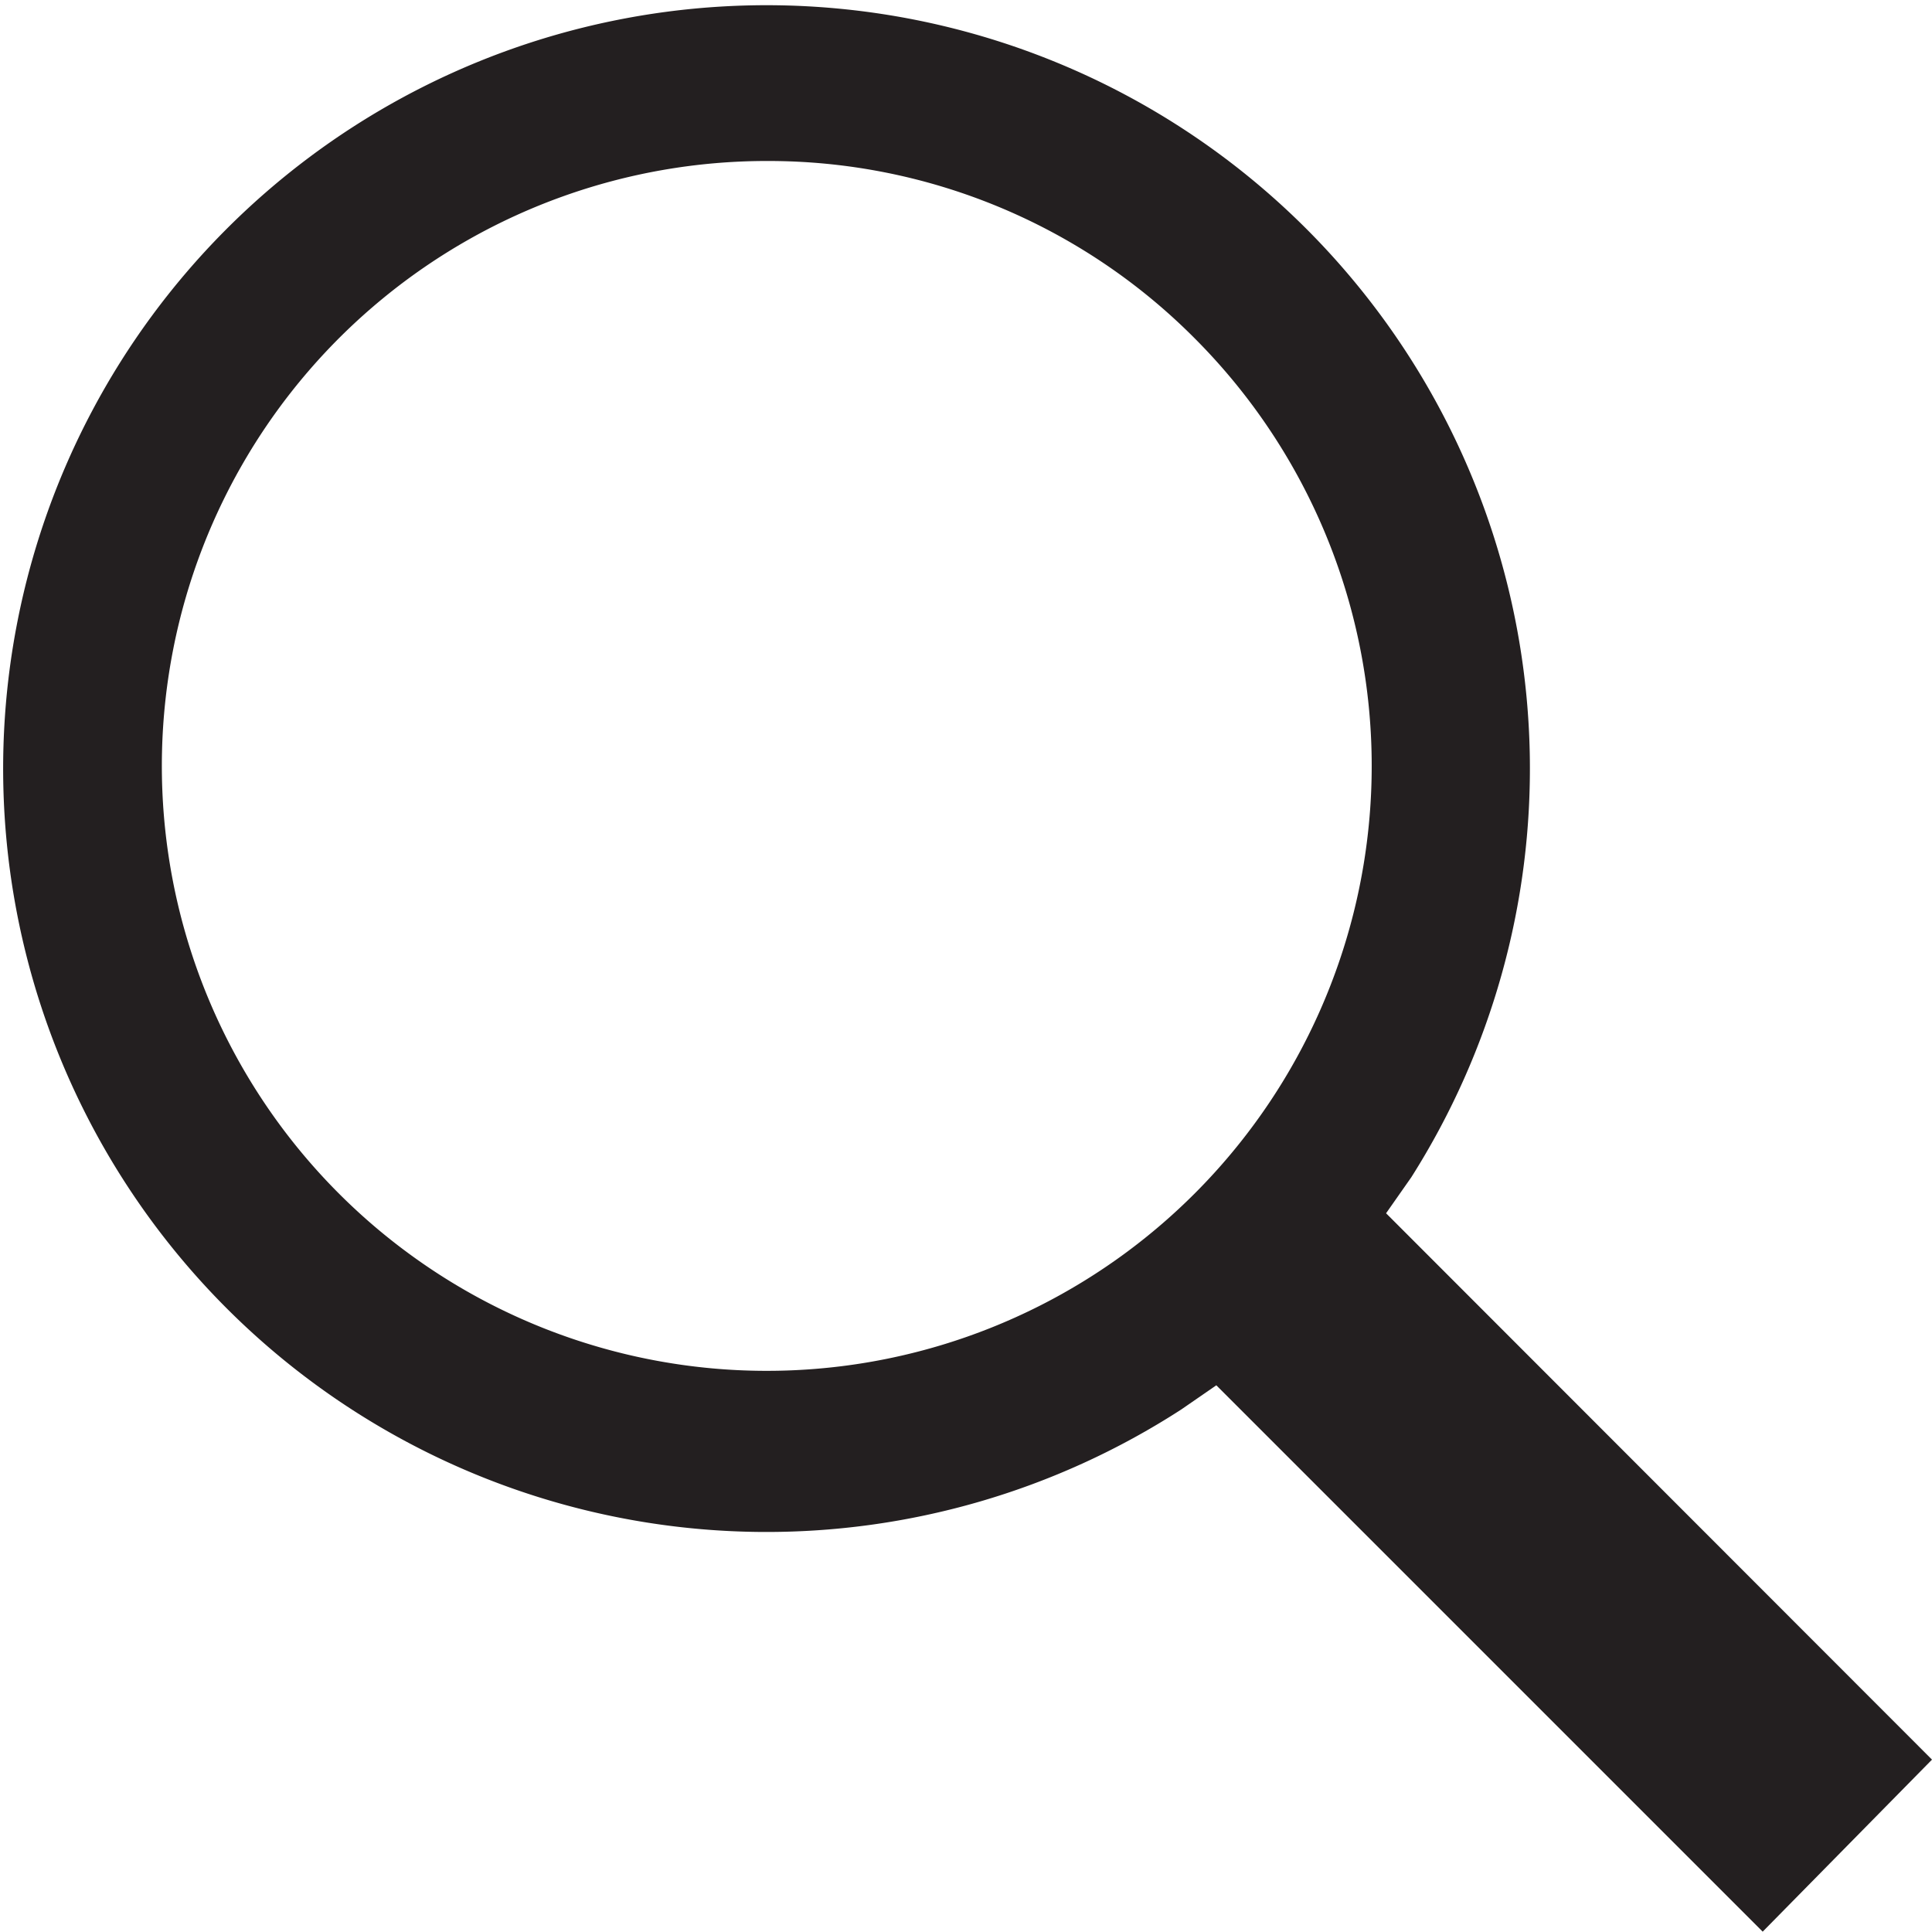 <svg xmlns="http://www.w3.org/2000/svg" width="22.069" height="22.069" viewBox="0 0 22.069 22.069"><defs><style>.a{fill:#231f20;}</style></defs><path class="a" d="M80.121,77.448A8.72,8.72,0,1,0,77.494,80.1l.4-.276,6.241,6.241L86.069,84.1l-6.236-6.241Zm-2.477-9.586a6.91,6.91,0,1,1-4.885-2.023A6.864,6.864,0,0,1,77.644,67.862Z" transform="translate(-64 -64)"/></svg>